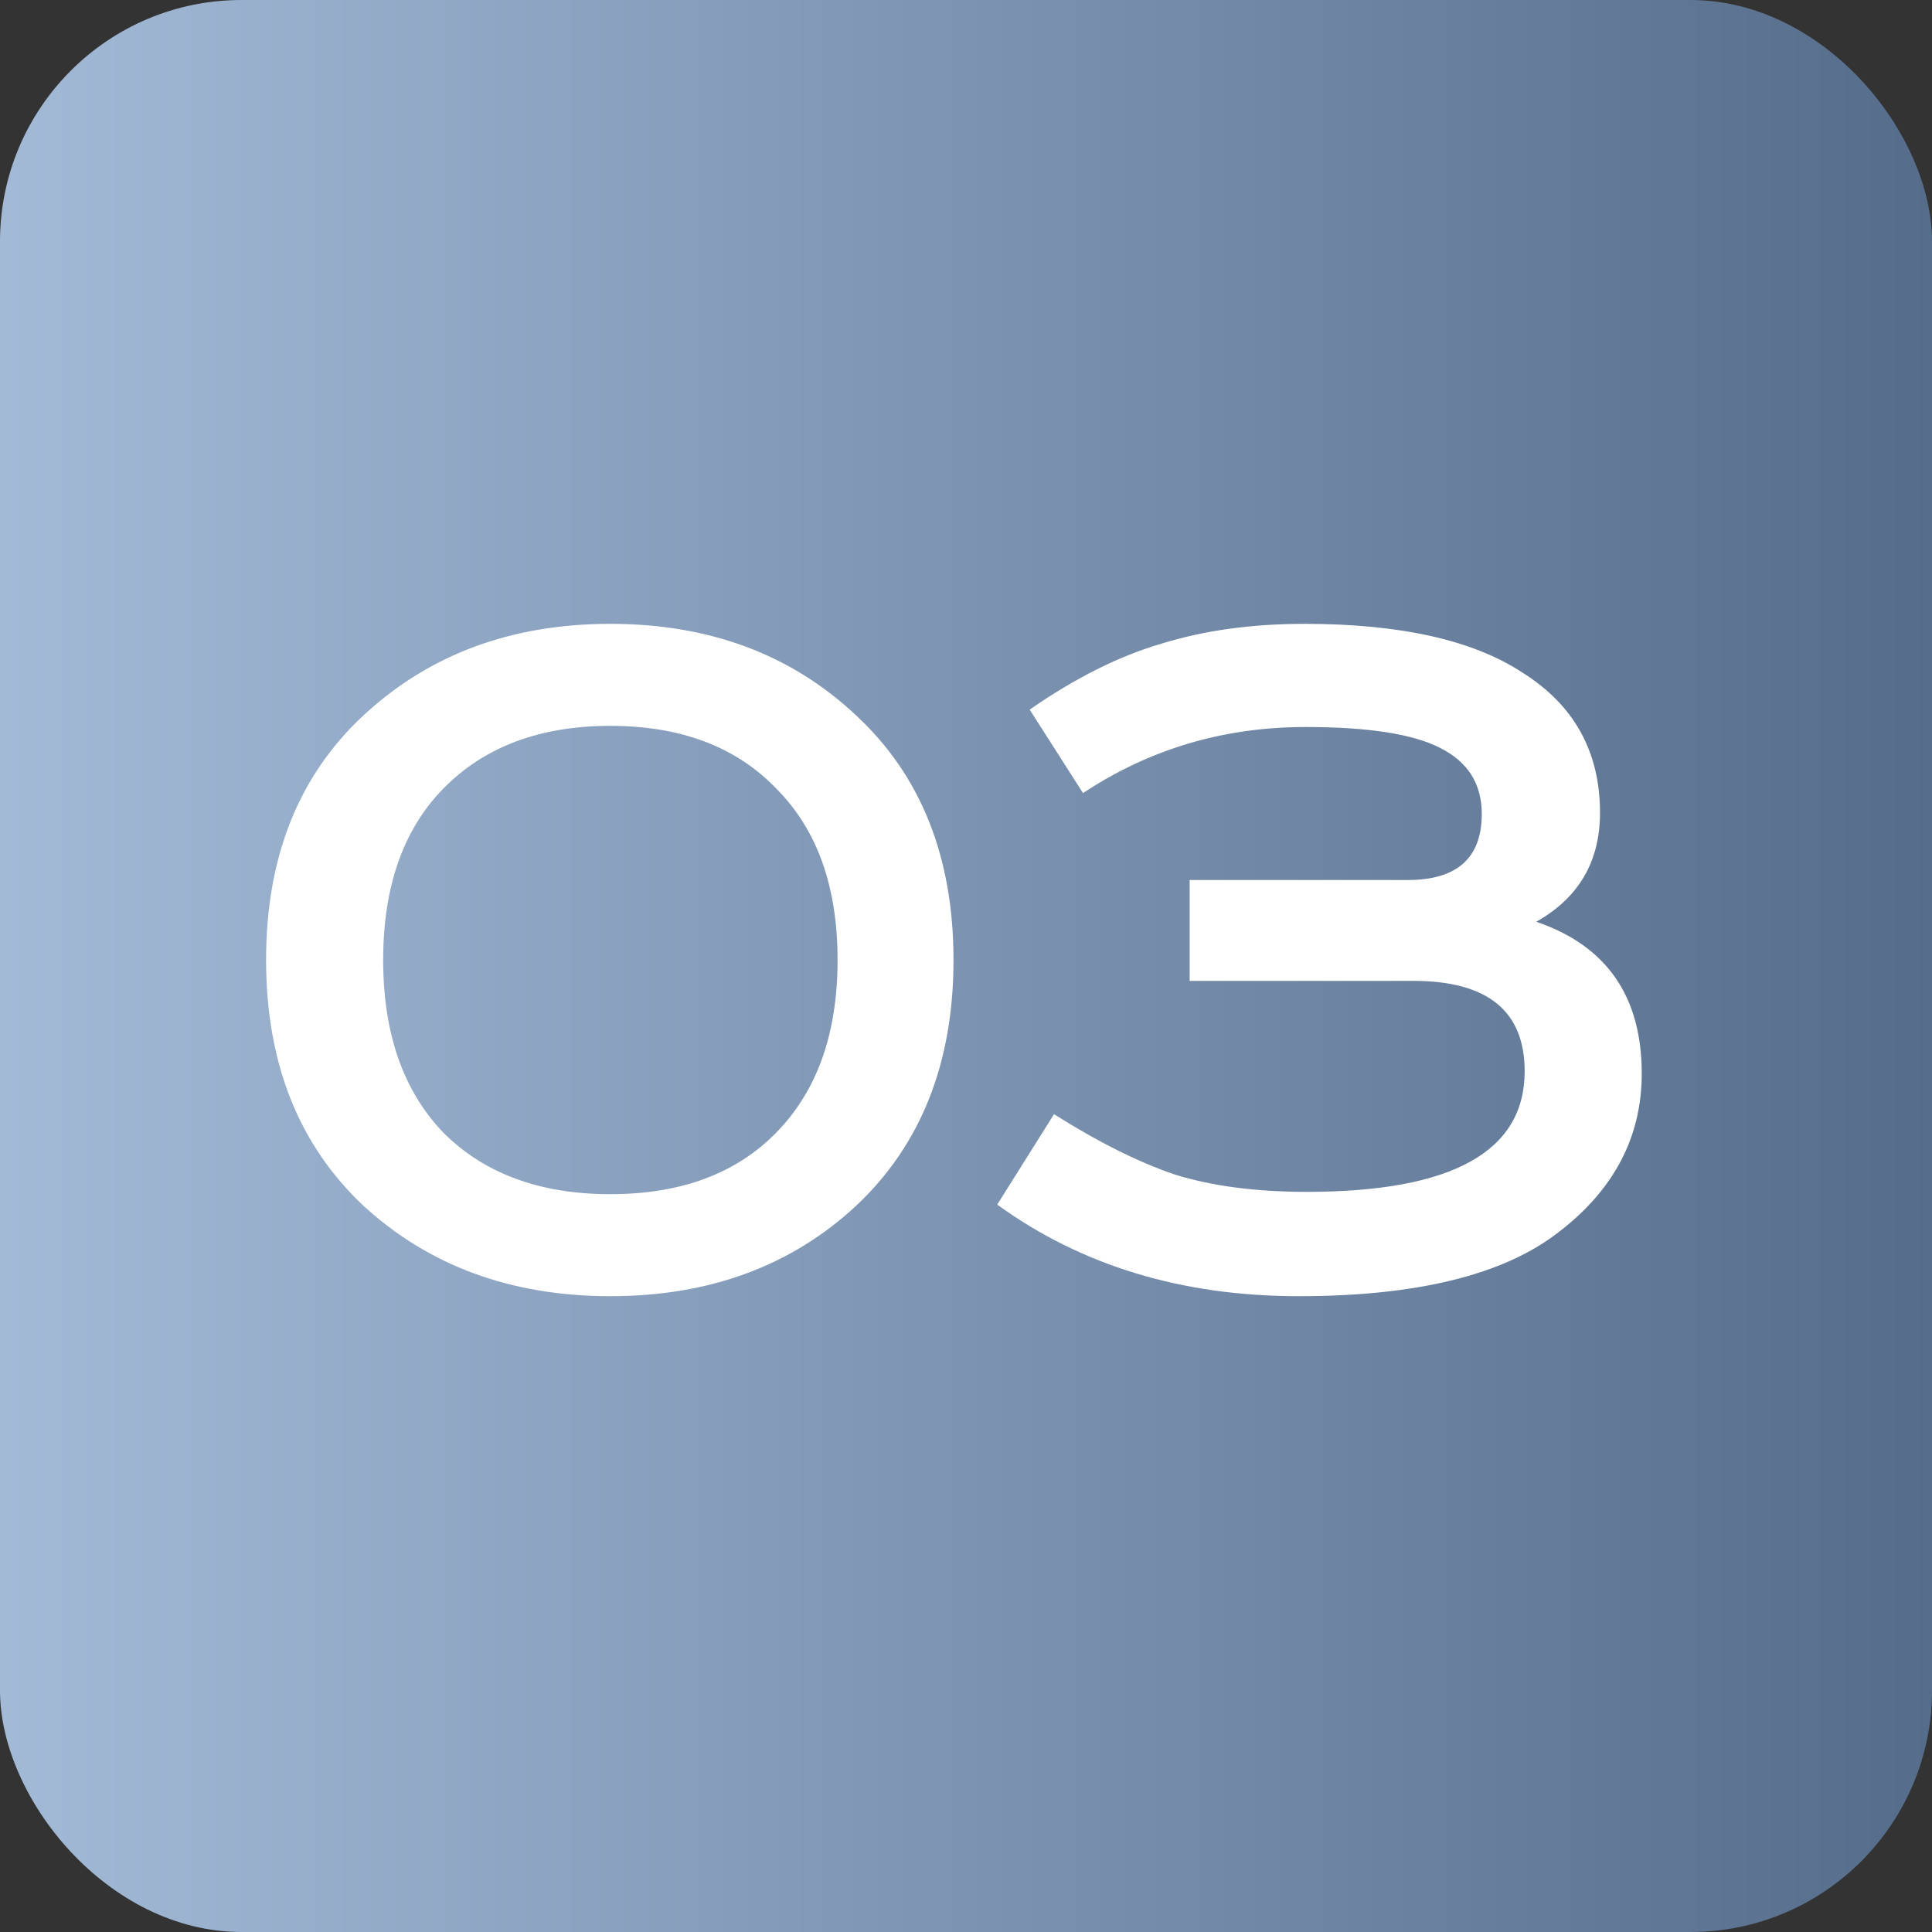<?xml version="1.0" encoding="UTF-8"?> <svg xmlns="http://www.w3.org/2000/svg" width="320" height="320" viewBox="0 0 320 320" fill="none"><rect x="0" y="0" width="320" height="320" fill="#333333" stroke="none"/> <rect width="320" height="320" rx="40" fill="url(#paint0_linear_87_2118)"></rect> <path d="M73.449 130.592C66.793 137.376 63.465 146.848 63.465 159.008C63.465 171.168 66.793 180.704 73.449 187.616C80.233 194.4 89.449 197.792 101.097 197.792C112.745 197.792 121.897 194.4 128.553 187.616C135.337 180.704 138.729 171.168 138.729 159.008C138.729 146.848 135.337 137.376 128.553 130.592C121.897 123.68 112.745 120.224 101.097 120.224C89.449 120.224 80.233 123.68 73.449 130.592ZM141.801 118.496C152.553 128.48 157.929 141.984 157.929 159.008C157.929 176.032 152.553 189.6 141.801 199.712C131.049 209.696 117.481 214.688 101.097 214.688C84.713 214.688 71.081 209.696 60.201 199.712C49.449 189.6 44.073 176.032 44.073 159.008C44.073 141.984 49.449 128.48 60.201 118.496C71.081 108.384 84.713 103.328 101.097 103.328C117.481 103.328 131.049 108.384 141.801 118.496ZM197.043 145.76H233.139C241.331 145.76 245.427 142.112 245.427 134.816C245.427 129.824 243.123 126.176 238.515 123.872C234.035 121.568 226.611 120.416 216.243 120.416C202.675 120.416 190.387 124.064 179.379 131.36L170.547 117.536C178.099 112.288 185.395 108.64 192.435 106.592C199.475 104.416 207.347 103.328 216.051 103.328C231.923 103.328 243.955 106.016 252.147 111.392C260.723 116.768 265.011 124.512 265.011 134.624C265.011 142.688 261.491 148.704 254.451 152.672C266.099 156.64 271.923 165.024 271.923 177.824C271.923 188.32 267.315 197.088 258.099 204.128C249.011 211.168 234.675 214.688 215.091 214.688C195.763 214.688 179.123 209.632 165.171 199.52L174.579 184.544C181.875 189.152 188.531 192.48 194.547 194.528C200.691 196.448 207.987 197.408 216.435 197.408C240.499 197.408 252.531 190.752 252.531 177.44C252.531 167.456 246.387 162.464 234.099 162.464H197.043V145.76Z" fill="white"></path> <defs> <linearGradient id="paint0_linear_87_2118" x1="-2.08616e-06" y1="160" x2="320" y2="160" gradientUnits="userSpaceOnUse"> <stop stop-color="#A3BAD7"></stop> <stop offset="1" stop-color="#556D8B"></stop> <stop offset="1" stop-color="#546C8A"></stop> </linearGradient> </defs> </svg> 
